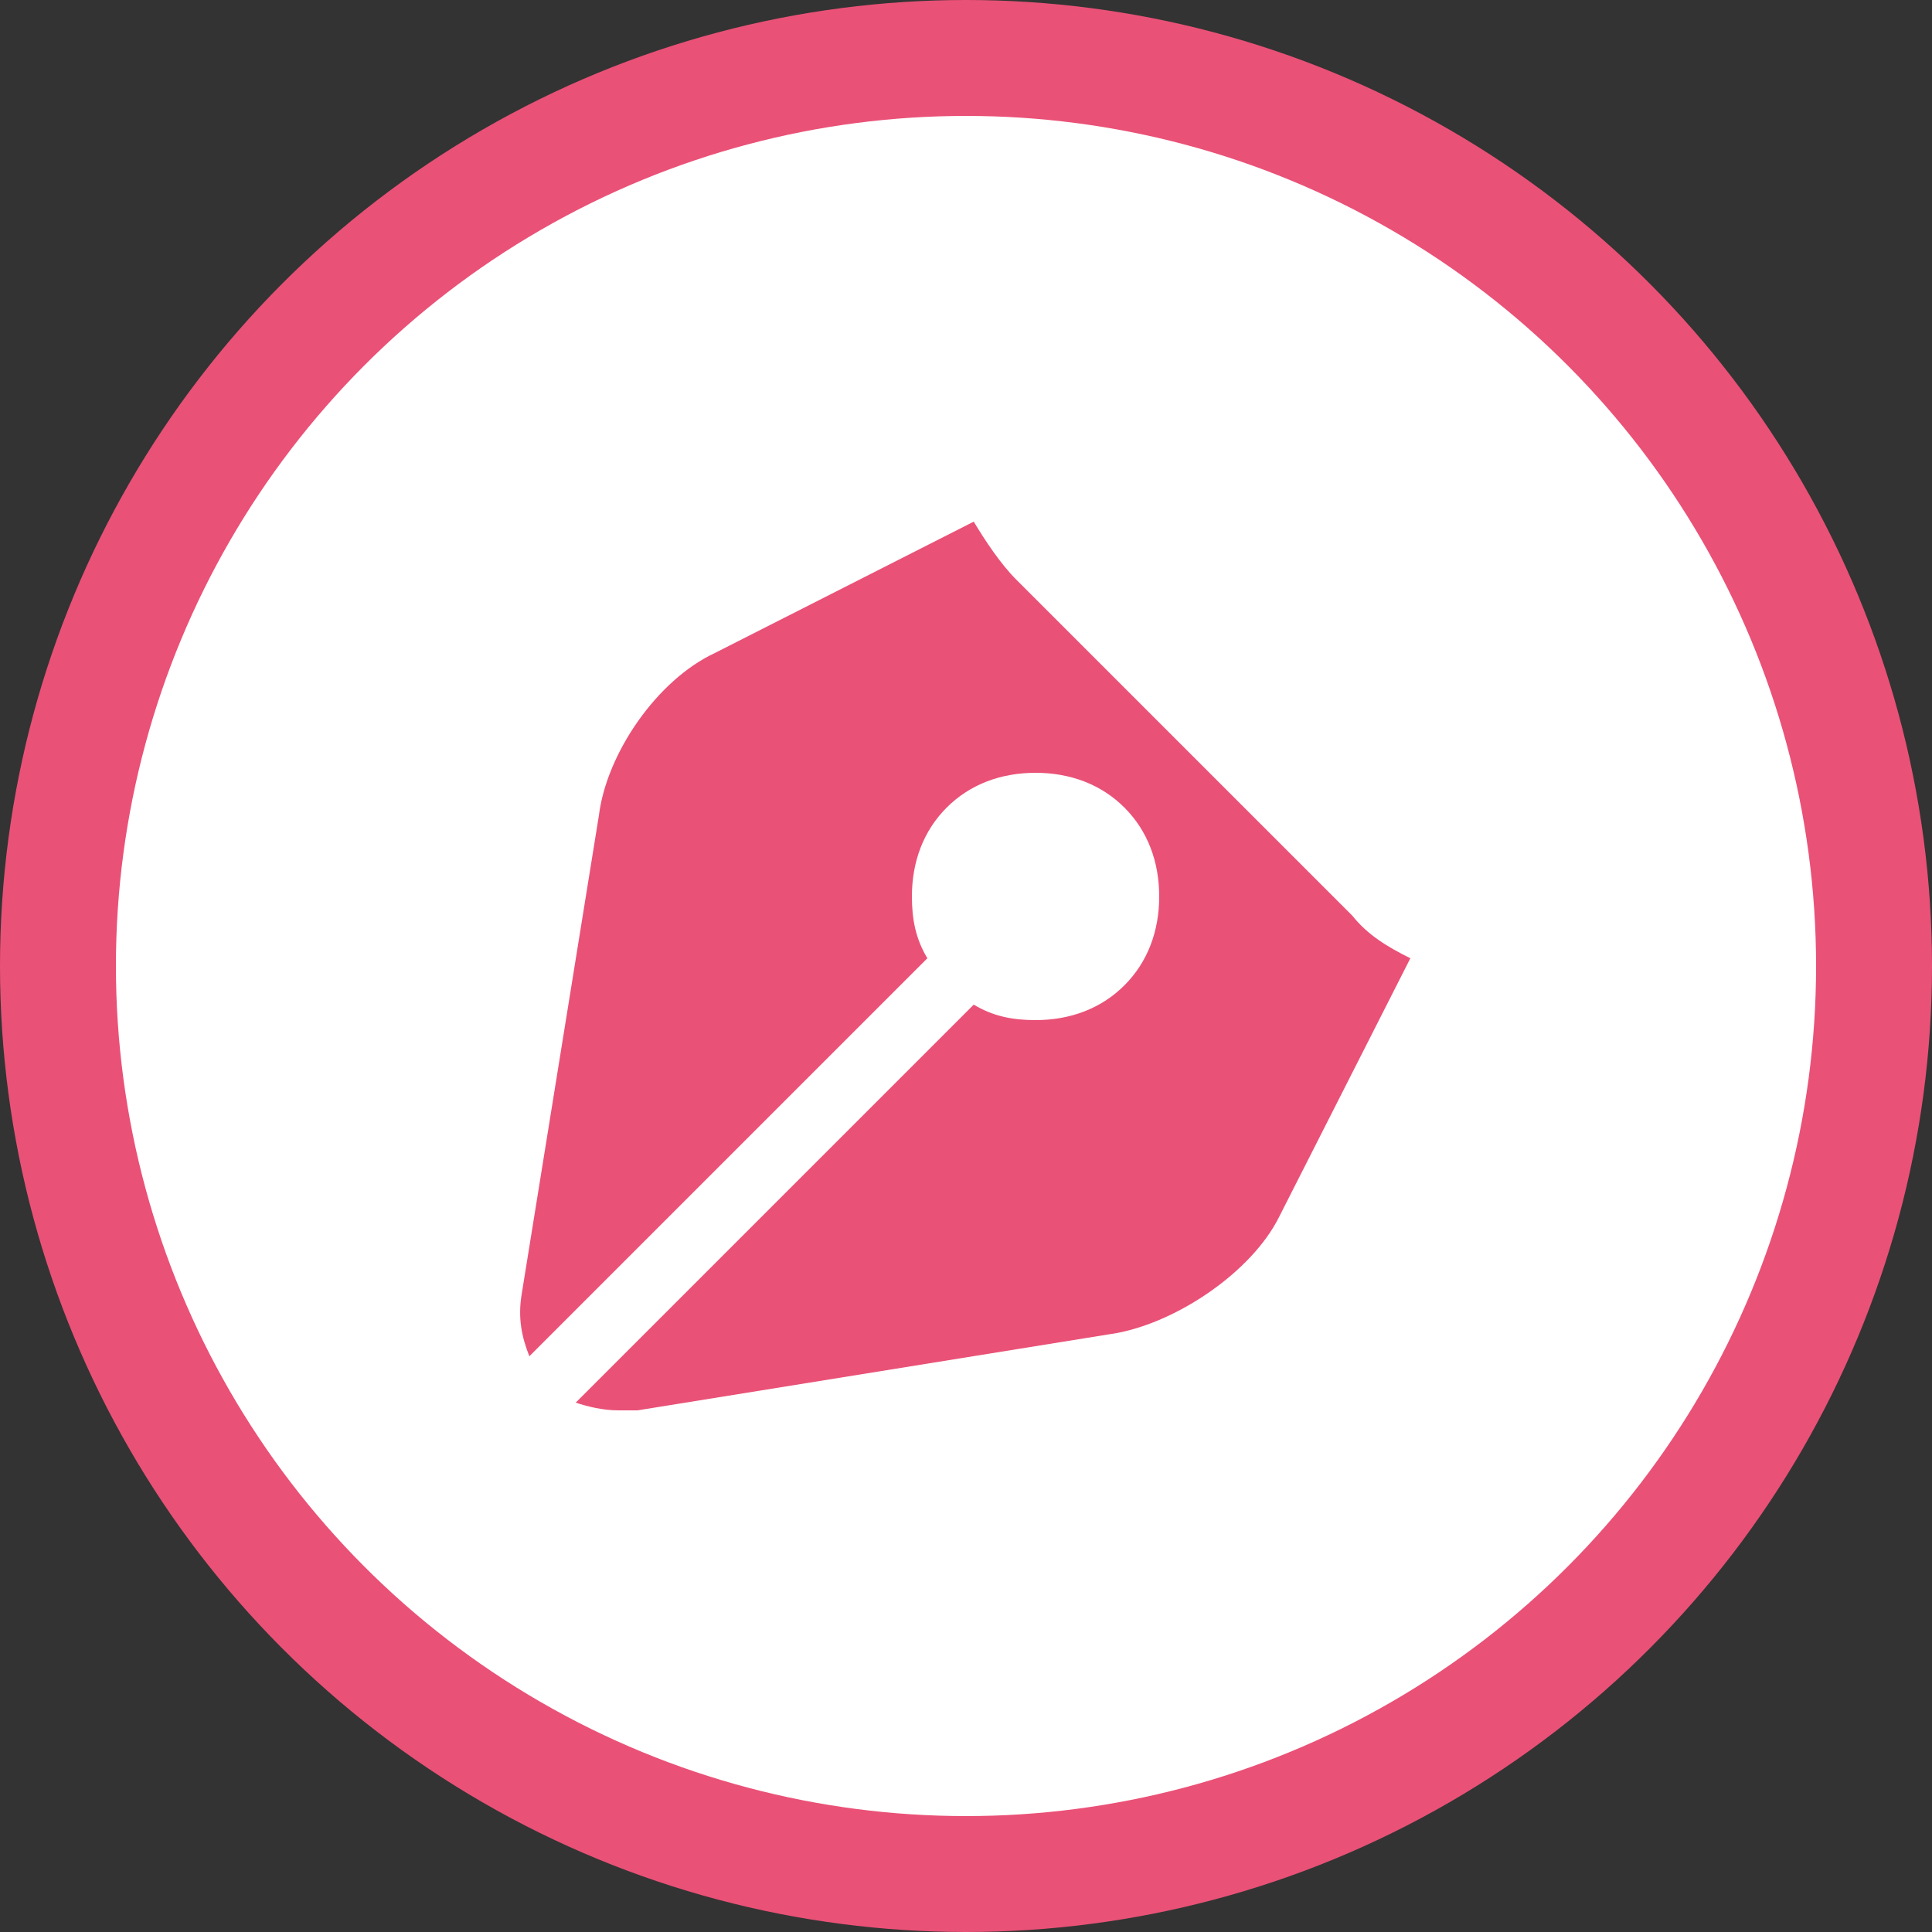 <?xml version="1.0" encoding="utf-8"?>
<!-- Generator: Adobe Illustrator 22.1.0, SVG Export Plug-In . SVG Version: 6.00 Build 0)  -->
<svg version="1.1" id="Warstwa_1" xmlns="http://www.w3.org/2000/svg" xmlns:xlink="http://www.w3.org/1999/xlink" x="0px" y="0px"
	 viewBox="0 0 50 50" style="enable-background:new 0 0 50 50;" xml:space="preserve">
<rect x="0" y="0" width="50" height="50" fill="#333333" stroke="none"/>
<style type="text/css">
	.st0{fill:#FFFFFF;stroke:#EA5177;stroke-width:3;}
	.st1{fill:#EA5177;}
</style>
<circle class="st0" cx="25" cy="25" r="23.5"/>
<path class="st1" d="M26.3,15c-0.4-0.4-0.8-1-1.1-1.5l-6.7,3.4c-1.5,0.7-2.8,2.6-3,4.2l-2,12.4c-0.1,0.6,0,1.1,0.2,1.6L24,24.8
	c-0.3-0.5-0.4-1-0.4-1.6c0-0.9,0.3-1.7,0.9-2.3c0.6-0.6,1.4-0.9,2.3-0.9s1.7,0.3,2.3,0.9c0.6,0.6,0.9,1.4,0.9,2.3
	c0,0.9-0.3,1.7-0.9,2.3c-0.6,0.6-1.4,0.9-2.3,0.9c-0.6,0-1.1-0.1-1.6-0.4L14.9,36.3c0.3,0.1,0.7,0.2,1.1,0.2h0c0.2,0,0.3,0,0.5,0
	l12.4-2c1.6-0.3,3.5-1.6,4.2-3l3.4-6.7c-0.6-0.3-1.1-0.6-1.5-1.1L26.3,15z M26.3,15"/>
</svg>
